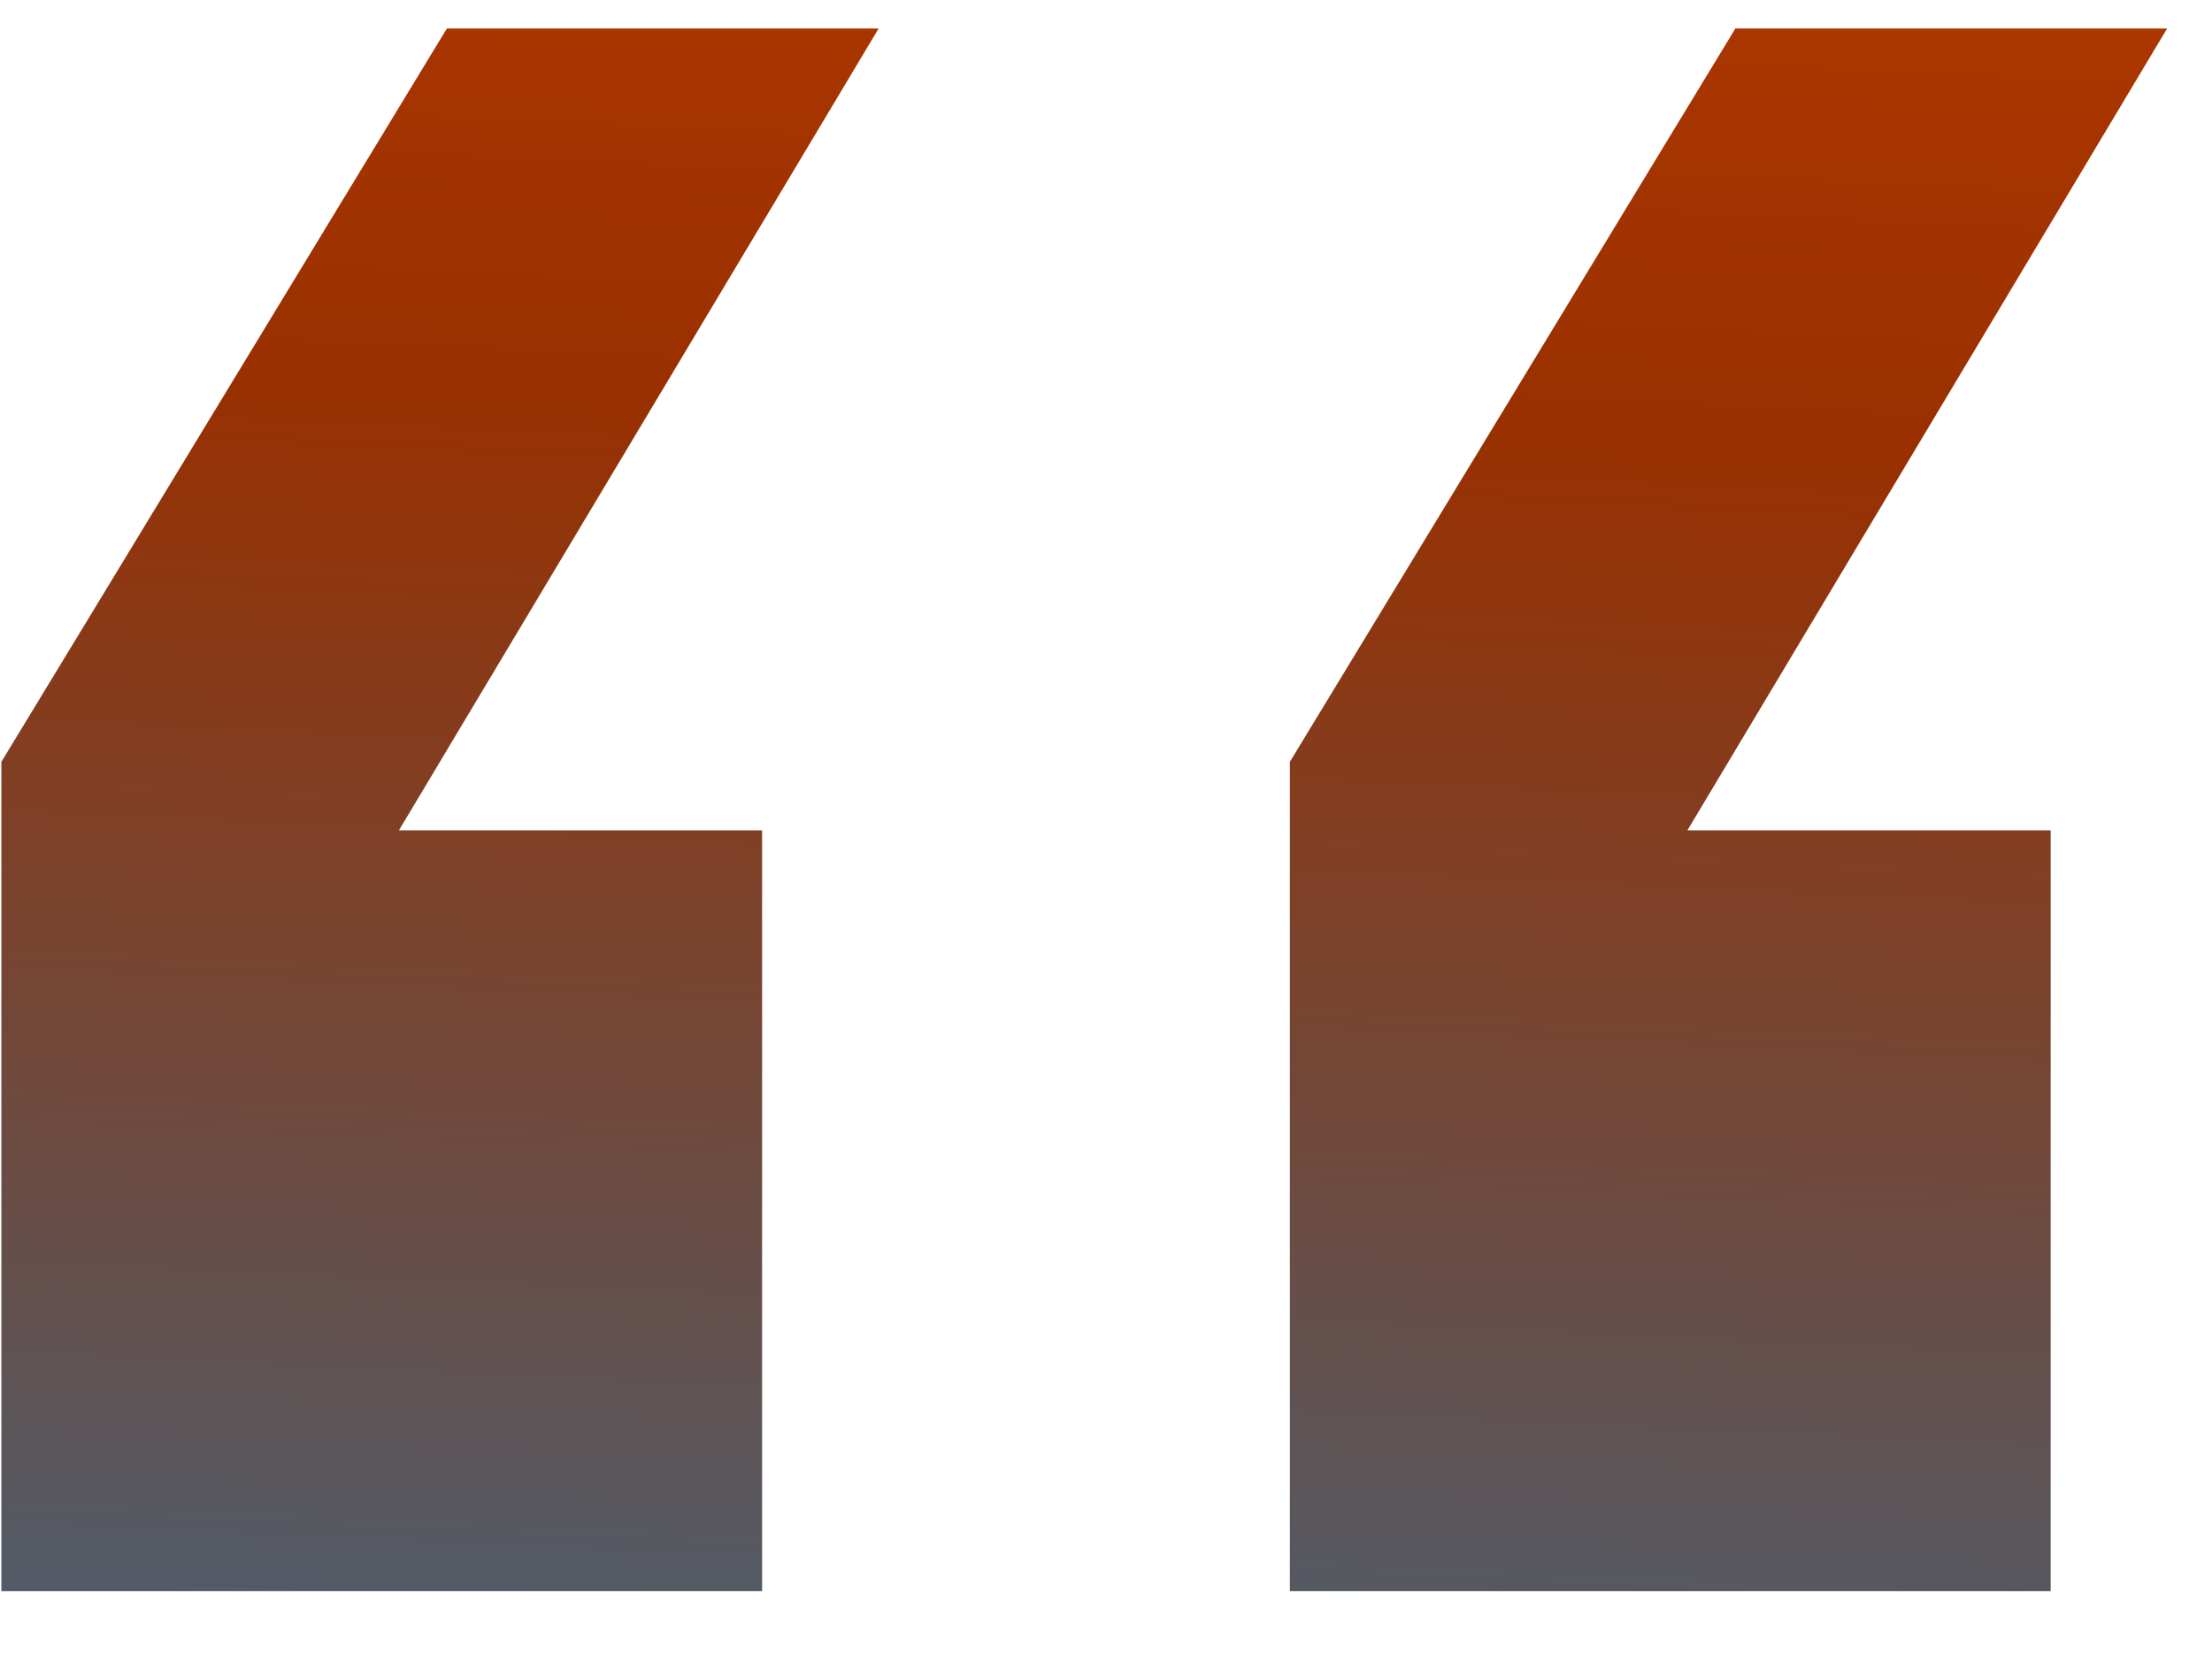 <?xml version="1.0" encoding="UTF-8"?> <svg xmlns="http://www.w3.org/2000/svg" width="32" height="24" viewBox="0 0 32 24" fill="none"><path d="M25.105 0.412H31.351L24.411 12.012H29.666V23.018H18.66V11.021L25.105 0.412ZM6.465 0.412H12.711L5.771 12.012H11.025V23.018H0.02V11.021L6.465 0.412Z" fill="url(#paint0_linear_628_269)"></path><defs><linearGradient id="paint0_linear_628_269" x1="28" y1="-29.5" x2="23.5" y2="68" gradientUnits="userSpaceOnUse"><stop stop-color="#FF5100"></stop><stop offset="0.369" stop-color="#993000"></stop><stop offset="0.614" stop-color="#396A8B"></stop><stop offset="0.855"></stop></linearGradient></defs></svg> 